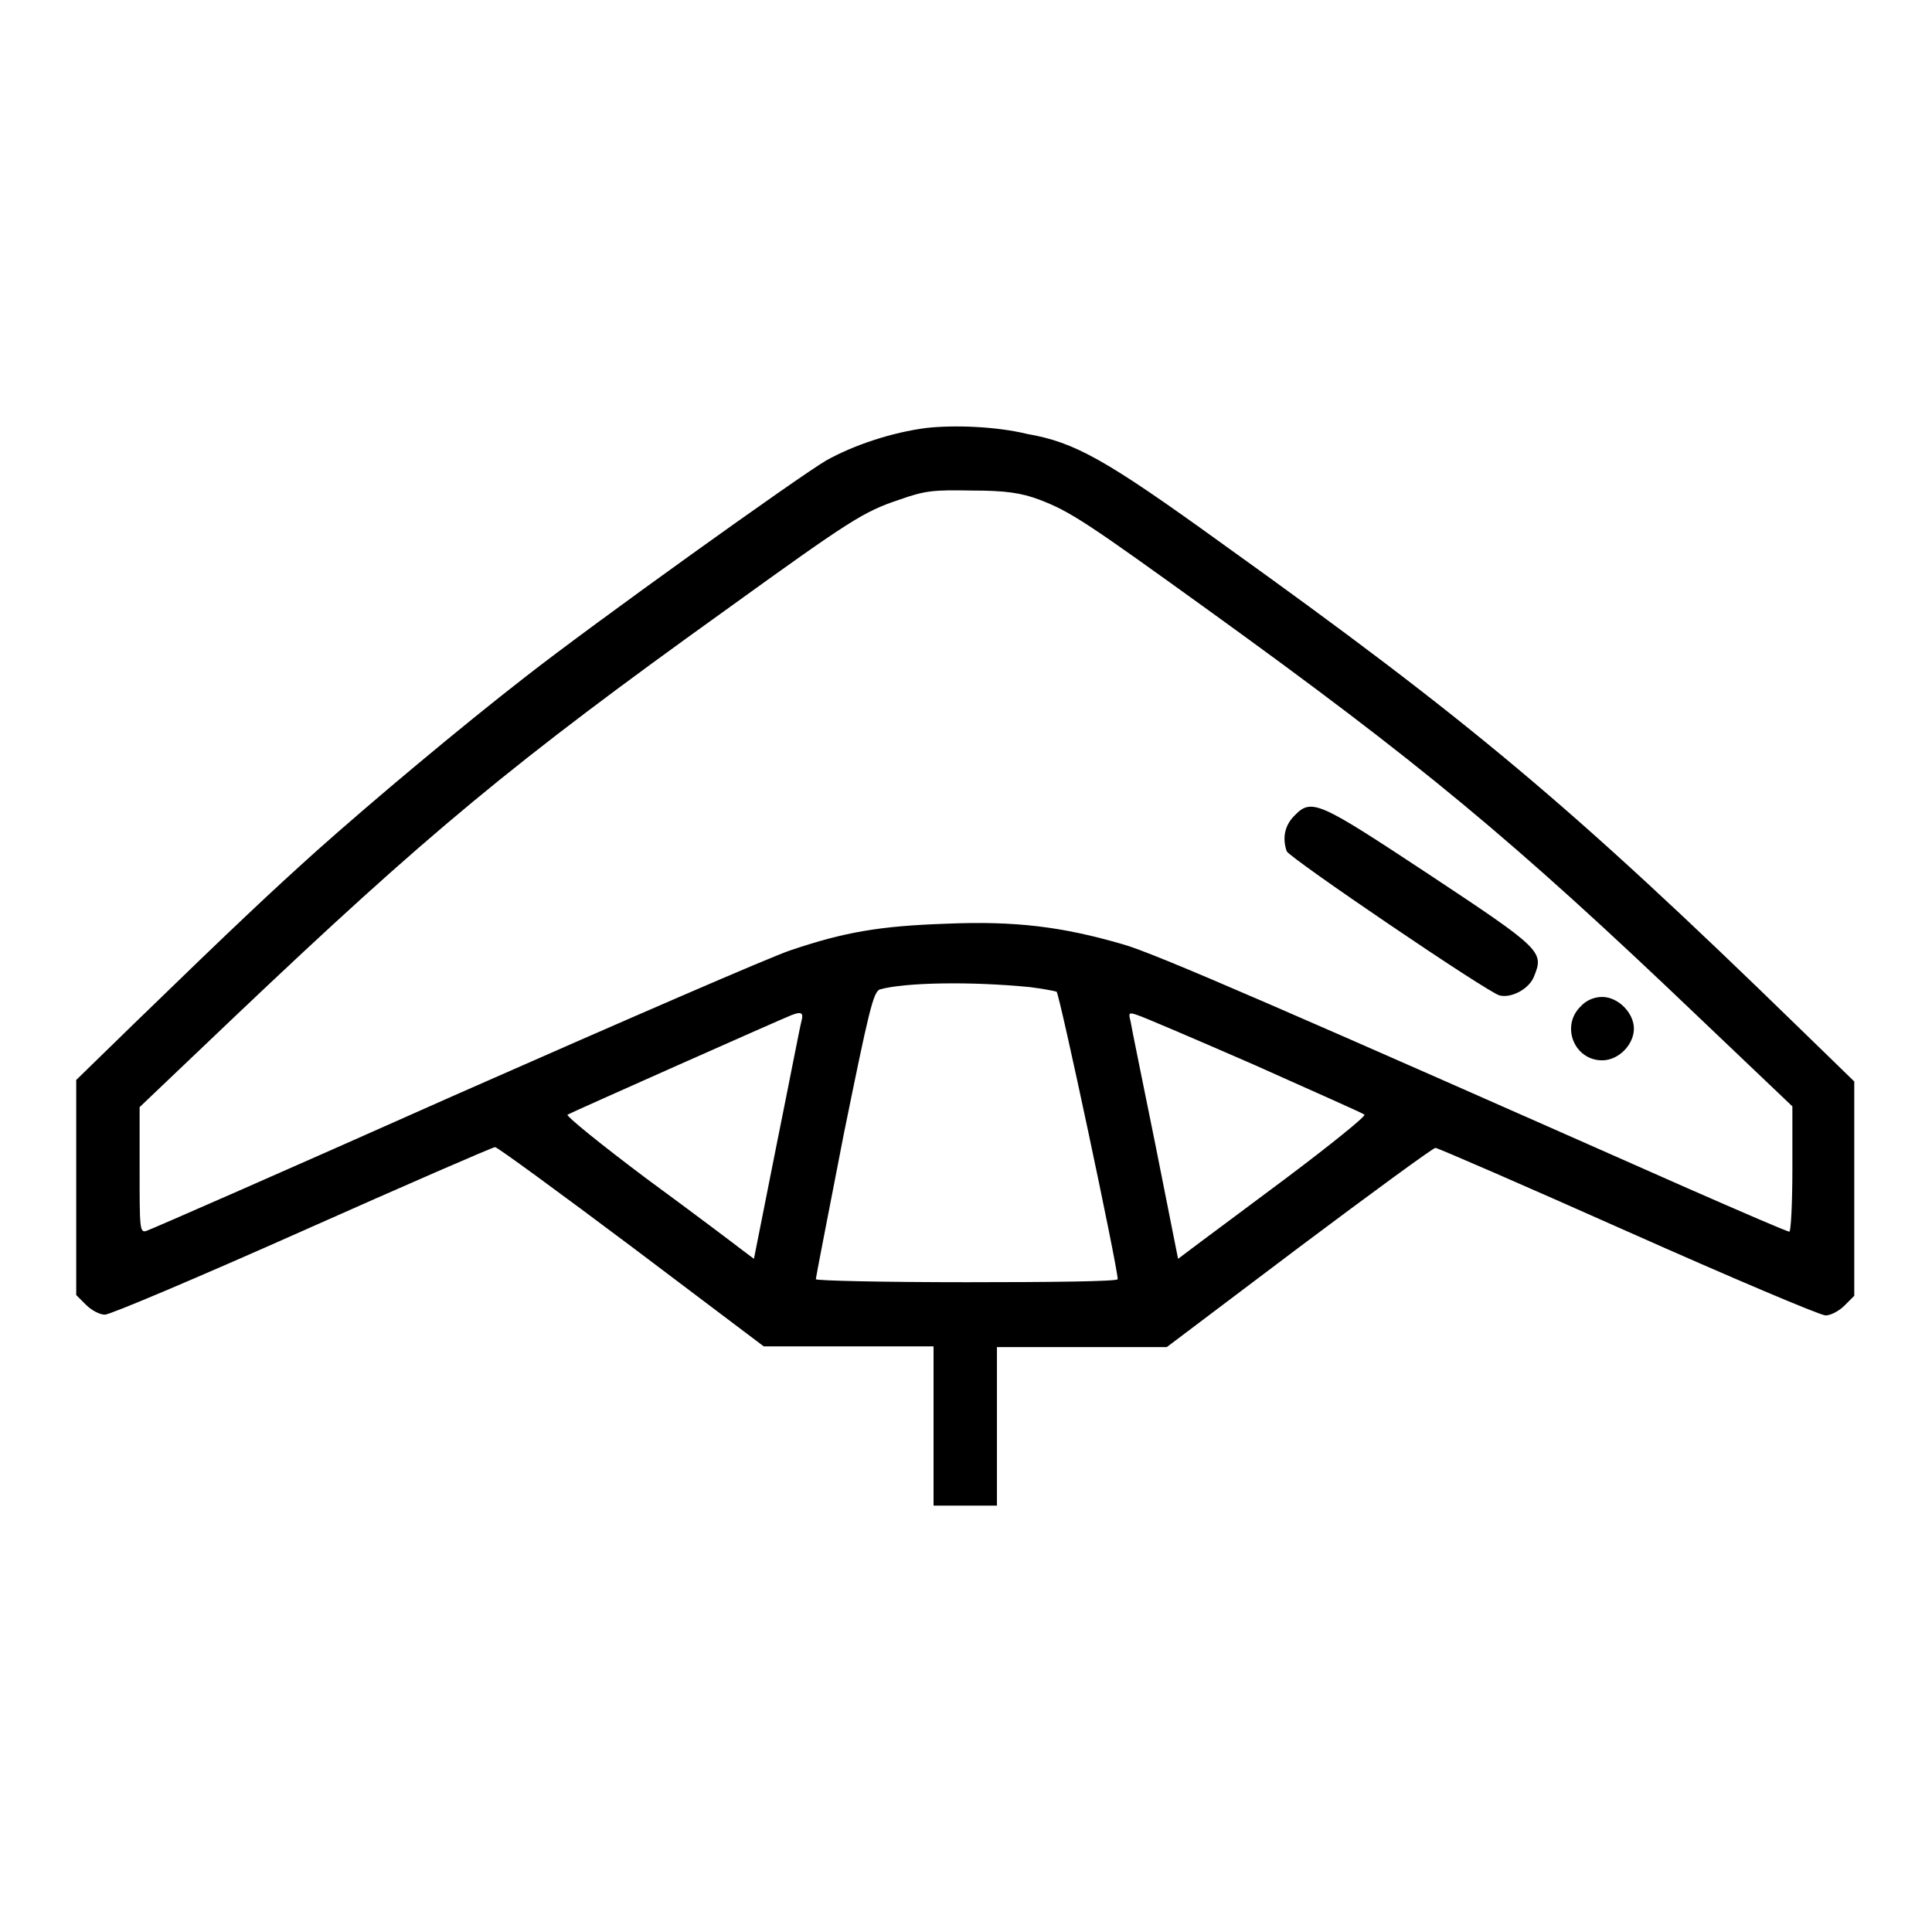 <?xml version="1.0" encoding="utf-8"?>
<!-- Svg Vector Icons : http://www.onlinewebfonts.com/icon -->
<!DOCTYPE svg PUBLIC "-//W3C//DTD SVG 1.1//EN" "http://www.w3.org/Graphics/SVG/1.1/DTD/svg11.dtd">
<svg version="1.1" xmlns="http://www.w3.org/2000/svg" xmlns:xlink="http://www.w3.org/1999/xlink" x="0px" y="0px" viewBox="0 0 256 256" enable-background="new 0 0 256 256" xml:space="preserve">
<g><g><g><path fill="#000000" d="M122.8,56.7c-4.7,0.6-9.7,2.3-13.3,4.3c-3.6,2.1-30.7,21.5-39.9,28.7c-8.5,6.6-20.2,16.4-27.6,23c-6,5.4-10.5,9.6-24.2,22.9l-7.7,7.5v14.3v14.2l1.3,1.3c0.7,0.7,1.8,1.3,2.5,1.3c0.7,0,12.5-5,26.2-11.1c13.7-6.1,25.2-11.1,25.5-11.1s8.5,6,18.1,13.2l17.5,13.2h11.3h11.2V189v10.5h4.2h4.2V189v-10.5h11.2h11.3l17.5-13.2c9.6-7.2,17.8-13.2,18.1-13.2s11.8,5,25.5,11.1c13.7,6.1,25.5,11.1,26.2,11.1c0.7,0,1.8-0.6,2.5-1.3l1.3-1.3v-14.2v-14.2l-7.2-7c-30.4-29.6-43.8-40.8-76.6-64.3c-15.5-11.2-19.5-13.4-25.8-14.5C132,56.5,126.5,56.3,122.8,56.7z M137.7,66.2c4.2,1.6,6.4,3.1,22.9,15c27.4,19.8,39.8,30,64.4,53.5l12.5,11.9v8.3c0,4.6-0.2,8.3-0.4,8.3c-0.3,0-6.3-2.6-13.6-5.8c-52.2-23.1-70.7-31.2-74.8-32.3c-7.9-2.3-14.2-3.1-23.4-2.7c-8.7,0.3-13.4,1.1-20.5,3.5c-2.5,0.8-22.5,9.5-44.5,19.2c-22,9.8-40.5,17.9-40.9,18c-0.9,0.3-0.9-0.4-0.9-8.1v-8.3l12.5-11.9c25.7-24.4,36.9-33.7,65.2-54c16.5-11.9,18.2-13,23-14.6c3.4-1.2,4.5-1.3,9.6-1.2C133.2,65,135.3,65.3,137.7,66.2z M136.5,130.8c1.6,0.2,3.2,0.5,3.5,0.6c0.4,0.3,8.1,36.5,8.1,38.1c0,0.3-9,0.4-20,0.4c-11,0-20-0.2-20-0.4c0-0.2,1.7-8.9,3.7-19.2c3.3-16.2,3.9-18.9,4.8-19.2C119.8,130.2,128.4,130,136.5,130.8z M106.2,135.3c-0.2,0.7-1.6,8-3.3,16.4l-3,15.1l-1.6-1.2c-0.9-0.7-6.6-5-12.6-9.4c-6-4.5-10.7-8.3-10.5-8.5c0.5-0.3,28.4-12.7,29.7-13.2C106.2,134,106.5,134.2,106.2,135.3z M166.2,141.1c7.8,3.5,14.4,6.4,14.6,6.6c0.2,0.2-4.5,4-10.5,8.5c-6,4.5-11.7,8.7-12.6,9.4l-1.6,1.2l-3-15.1c-1.7-8.4-3.2-15.7-3.3-16.4c-0.3-1.1-0.2-1.2,0.9-0.8C151.4,134.7,158.4,137.7,166.2,141.1z"/><path fill="#000000" d="M171.5,108.1c-1.3,1.3-1.6,3-1,4.7c0.4,0.9,26.6,18.7,28.2,19.1c1.6,0.4,4-0.9,4.6-2.6c1.3-3.2,0.9-3.6-13.9-13.4C174.7,106.2,173.8,105.7,171.5,108.1z"/><path fill="#000000" d="M209.4,133.4c-2.6,2.6-0.8,7.1,2.9,7.1c2.2,0,4.2-2.1,4.2-4.2s-2.1-4.2-4.2-4.2C211.3,132.1,210.2,132.5,209.4,133.4z"/></g></g></g>
</svg>